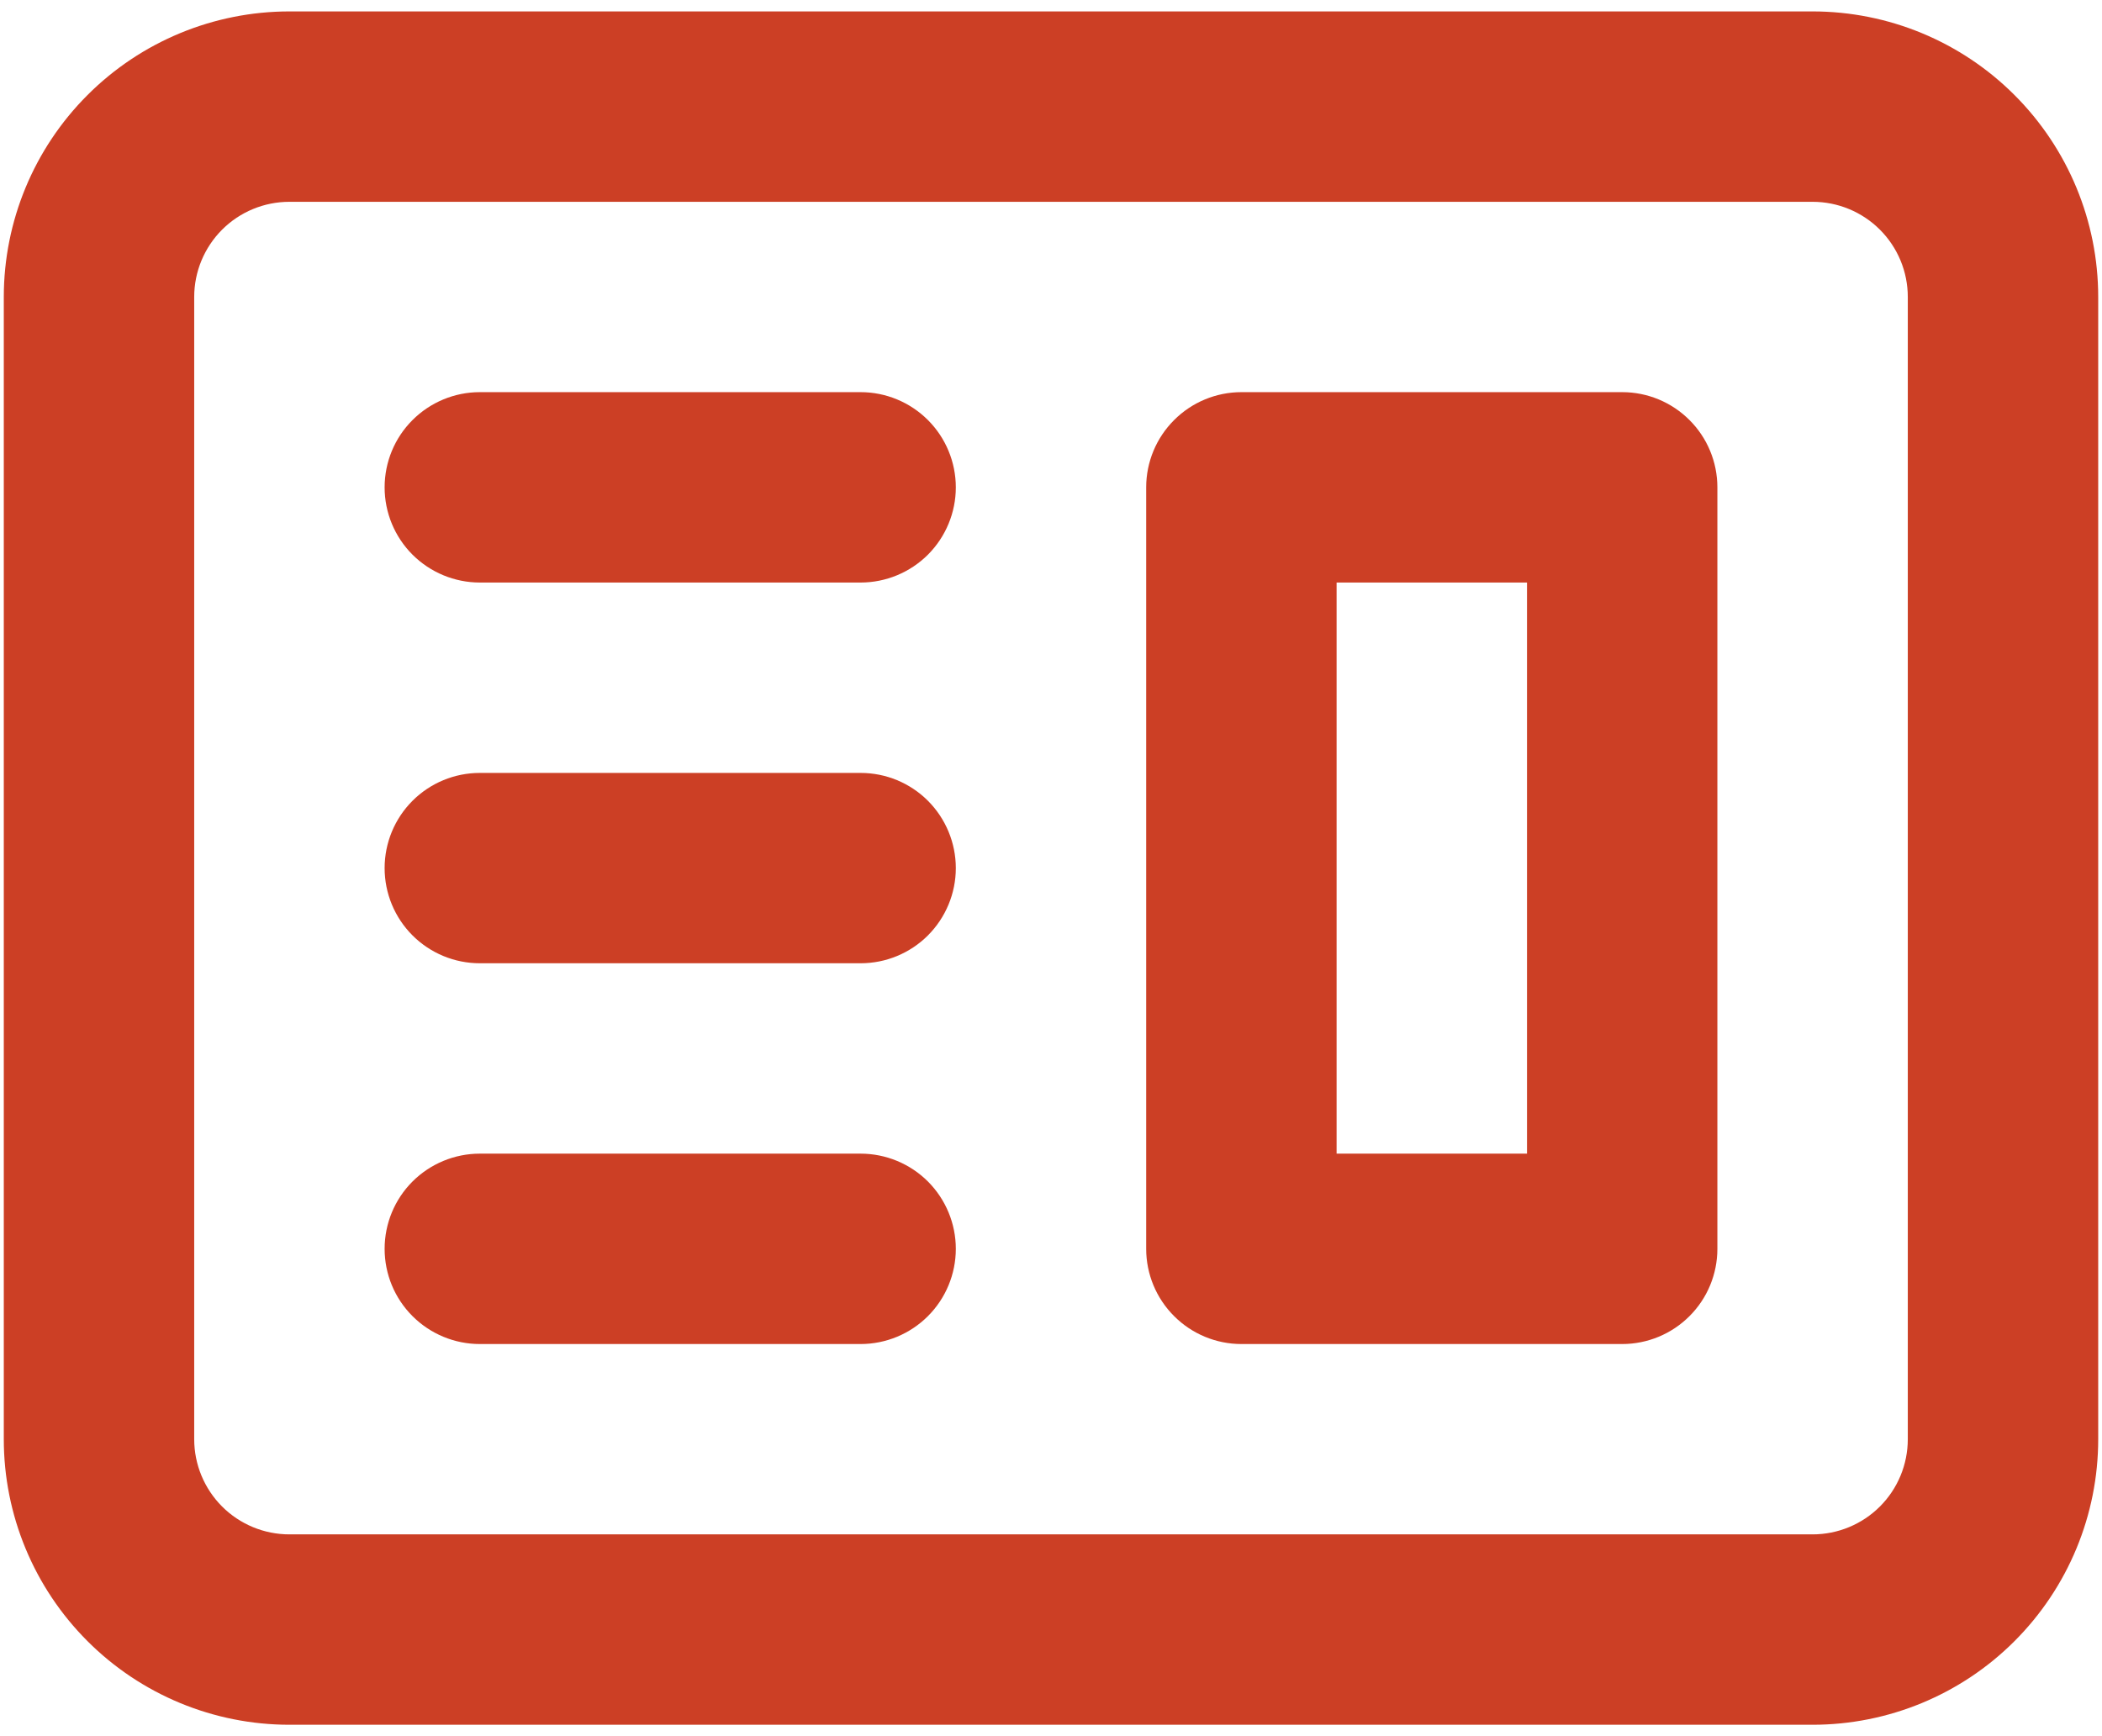 <svg width="46" height="38" viewBox="0 0 46 38" fill="none" xmlns="http://www.w3.org/2000/svg">
<path fill-rule="evenodd" clip-rule="evenodd" d="M27.167 8.583C26.614 8.583 26.084 8.803 25.694 9.194C25.303 9.584 25.083 10.114 25.083 10.667V27.333C25.083 27.886 25.303 28.416 25.694 28.806C26.084 29.197 26.614 29.417 27.167 29.417H35.5C36.053 29.417 36.583 29.197 36.973 28.806C37.364 28.416 37.583 27.886 37.583 27.333V10.667C37.583 10.114 37.364 9.584 36.973 9.194C36.583 8.803 36.053 8.583 35.5 8.583H27.167ZM33.417 12.75H29.25V25.25H33.417V12.75Z" fill="#CC3F25"/>
<path d="M10.5 8.583C9.948 8.583 9.418 8.803 9.027 9.194C8.636 9.584 8.417 10.114 8.417 10.667C8.417 11.219 8.636 11.749 9.027 12.14C9.418 12.53 9.948 12.75 10.5 12.75H18.833C19.386 12.75 19.916 12.53 20.307 12.14C20.697 11.749 20.917 11.219 20.917 10.667C20.917 10.114 20.697 9.584 20.307 9.194C19.916 8.803 19.386 8.583 18.833 8.583H10.5ZM10.5 16.917C9.948 16.917 9.418 17.136 9.027 17.527C8.636 17.918 8.417 18.448 8.417 19C8.417 19.552 8.636 20.082 9.027 20.473C9.418 20.864 9.948 21.083 10.5 21.083H18.833C19.386 21.083 19.916 20.864 20.307 20.473C20.697 20.082 20.917 19.552 20.917 19C20.917 18.448 20.697 17.918 20.307 17.527C19.916 17.136 19.386 16.917 18.833 16.917H10.5ZM8.417 27.333C8.417 26.781 8.636 26.251 9.027 25.86C9.418 25.47 9.948 25.25 10.5 25.25H18.833C19.386 25.25 19.916 25.47 20.307 25.86C20.697 26.251 20.917 26.781 20.917 27.333C20.917 27.886 20.697 28.416 20.307 28.806C19.916 29.197 19.386 29.417 18.833 29.417H10.5C9.948 29.417 9.418 29.197 9.027 28.806C8.636 28.416 8.417 27.886 8.417 27.333Z" fill="#CC3F25"/>
<path fill-rule="evenodd" clip-rule="evenodd" d="M6.333 0.25C4.676 0.25 3.086 0.908 1.914 2.081C0.742 3.253 0.083 4.842 0.083 6.5V31.5C0.083 33.158 0.742 34.747 1.914 35.919C3.086 37.092 4.676 37.75 6.333 37.75H39.667C41.324 37.75 42.914 37.092 44.086 35.919C45.258 34.747 45.917 33.158 45.917 31.5V6.5C45.917 4.842 45.258 3.253 44.086 2.081C42.914 0.908 41.324 0.25 39.667 0.25H6.333ZM39.667 4.417H6.333C5.781 4.417 5.251 4.636 4.86 5.027C4.47 5.418 4.25 5.947 4.25 6.5V31.5C4.25 32.053 4.47 32.582 4.86 32.973C5.251 33.364 5.781 33.583 6.333 33.583H39.667C40.219 33.583 40.749 33.364 41.14 32.973C41.531 32.582 41.75 32.053 41.75 31.5V6.5C41.75 5.947 41.531 5.418 41.14 5.027C40.749 4.636 40.219 4.417 39.667 4.417Z" fill="#CC3F25"/>
</svg>
